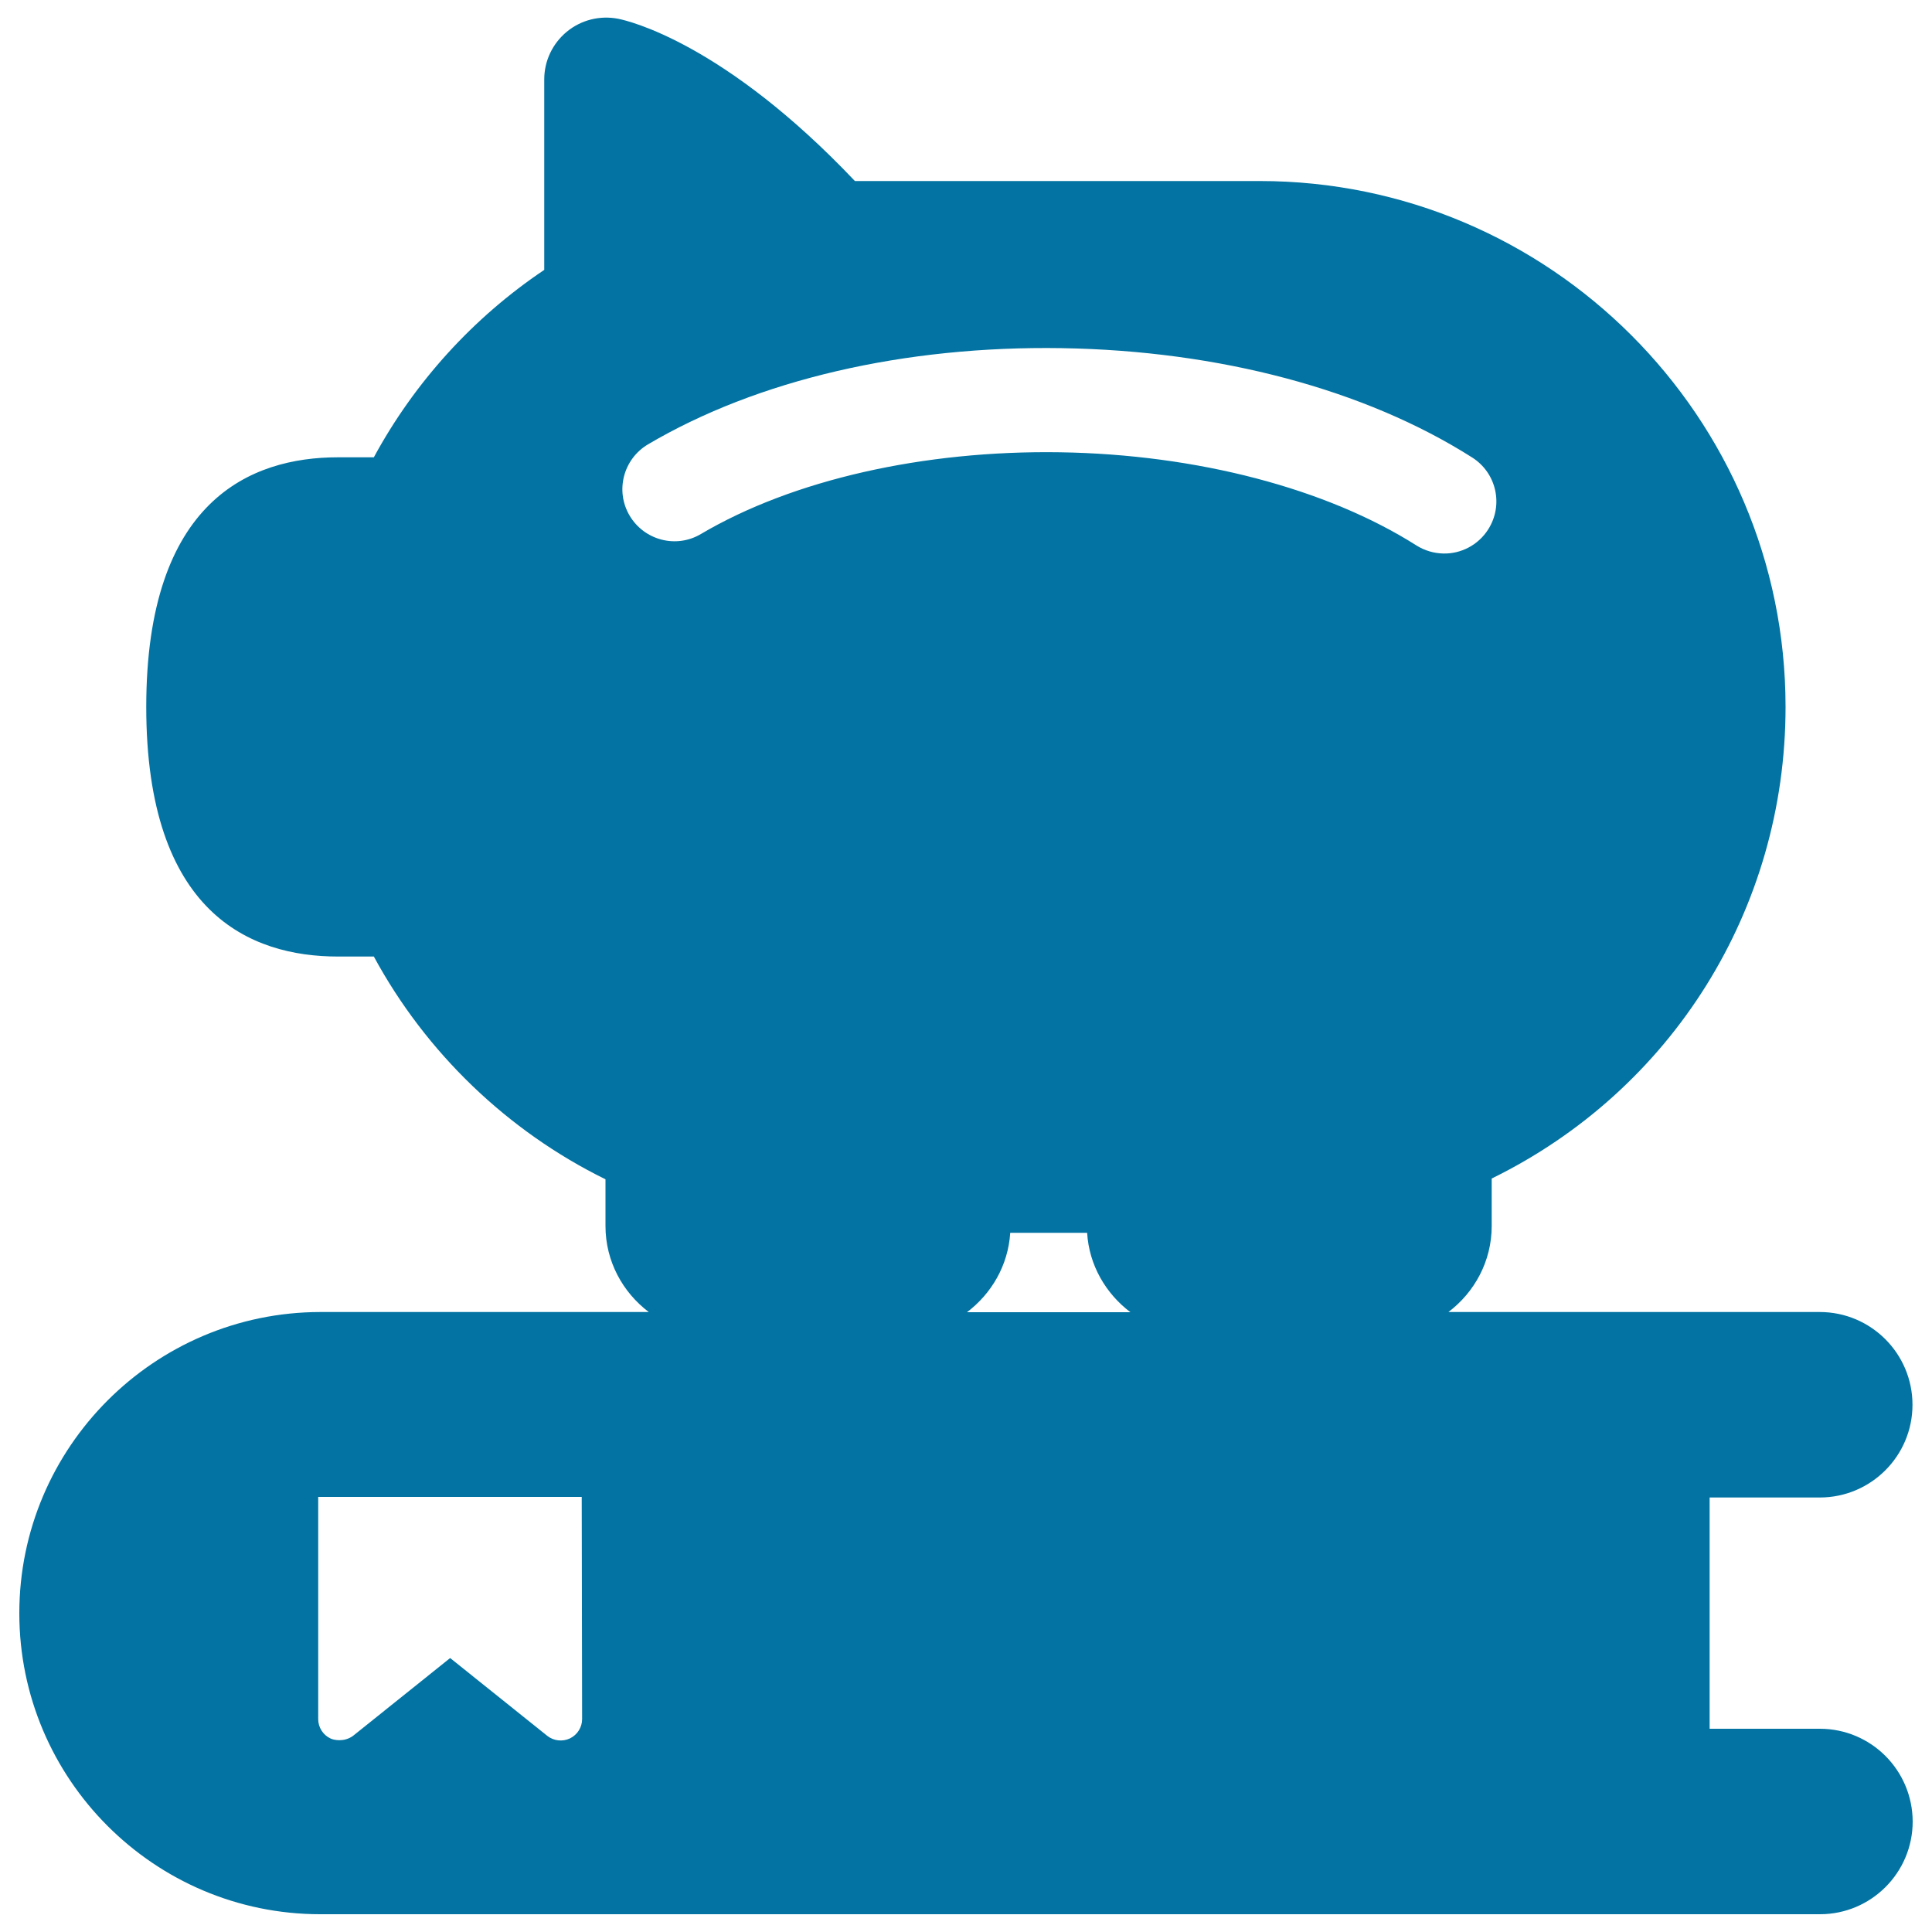 <svg xmlns="http://www.w3.org/2000/svg" viewBox="0 0 1000 1000" style="fill:#0273a2">
<title>Piggy Bank And Book SVG icon</title>
<g><path d="M941.9,894.8h-57V775.1h57c26.5,0,48-21.5,48-48c0-26.5-21.5-48-48-48H749.7c13.5-10.2,22.4-26.3,22.4-44.5V610c93.1-45.6,152.1-139.2,152.1-244.1c0-150.1-122.1-272.2-272.2-272.2H442.5c-67.6-71.3-117-82.9-122.6-84c-9.4-1.8-19.1,0.6-26.5,6.7c-7.4,6.1-11.7,15.1-11.7,24.7v98.6c-36.7,24.6-67.2,58.2-88.2,97h-18.6c-45.2,0-99.2,22.4-99.2,129.2s53.9,129.2,99.2,129.2h18.6c26.9,49.7,69.2,90.4,119.9,115.3v24.2c0,18.2,8.9,34.3,22.4,44.5h-170C79.9,679.2,10,749.1,10,835s69.9,155.8,155.8,155.8H942c26.5,0,48-21.5,48-48C989.9,916.3,968.5,894.8,941.9,894.8z M301.3,889.8c0,4.2-2.4,8.1-6.3,10c-3.8,1.8-8.4,1.3-11.7-1.3l-50.3-40.3l-50.3,40.3c-4.7,3.4-10.2,2.1-11.7,1.3c-3.8-1.8-6.3-5.7-6.3-10v-115h136.4L301.3,889.8L301.3,889.8z M500.5,679.2c12.7-9.6,21.3-24.2,22.4-41.1h39.8c1,16.8,9.7,31.5,22.4,41.1H500.5z M733.1,282.3c-46.5-29.5-113.7-47.1-184.4-48.2c-70.7-1.1-138.5,14.3-185.9,42.3c-12.8,7.6-29.3,3.3-36.9-9.5c-7.6-12.8-3.3-29.3,9.5-36.9c56.6-33.4,132.6-51.1,214.2-49.8c81.5,1.3,157,21.4,212.4,56.6c12.6,8,16.3,24.6,8.3,37.2c-5.2,8.2-14.2,12.7-23.2,12.5C742.2,286.4,737.4,285,733.1,282.3z"/></g>
</svg>